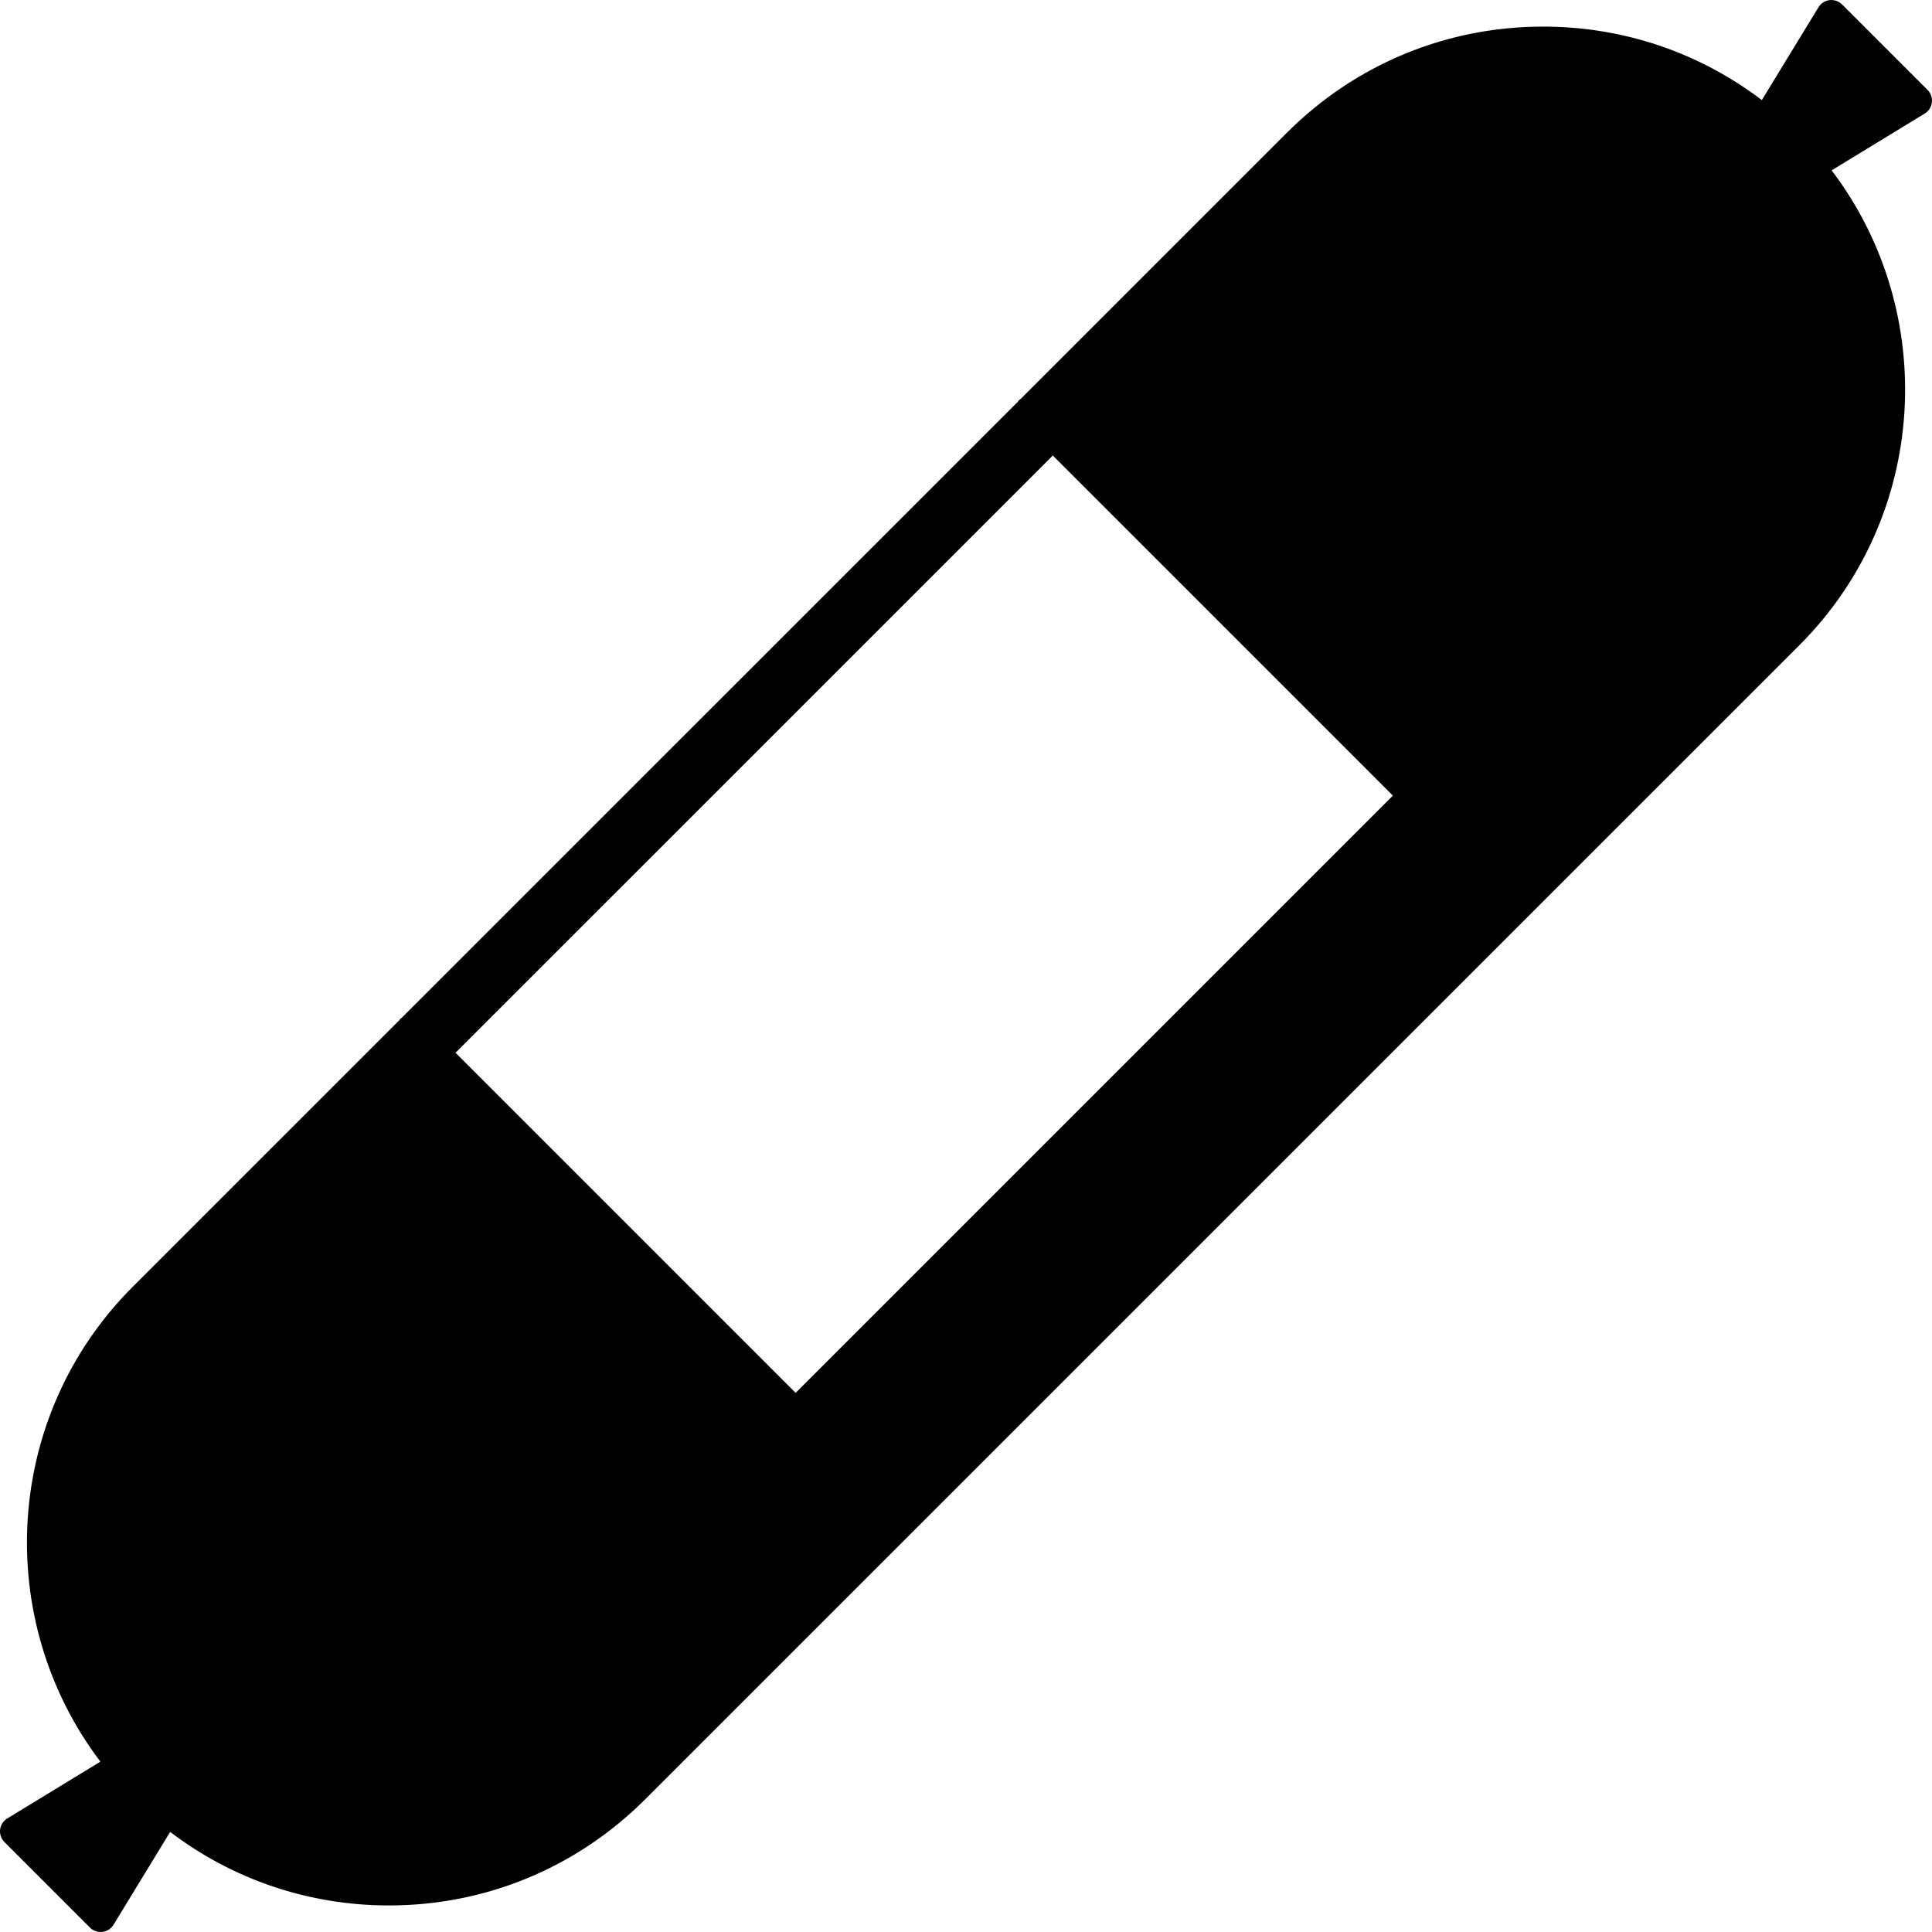 <?xml version="1.0" encoding="iso-8859-1"?>
<!-- Generator: Adobe Illustrator 19.0.0, SVG Export Plug-In . SVG Version: 6.00 Build 0)  -->
<svg version="1.1" id="Layer_1" xmlns="http://www.w3.org/2000/svg" xmlns:xlink="http://www.w3.org/1999/xlink" x="0px" y="0px"
	 viewBox="0 0 511.388 511.388" style="enable-background:new 0 0 511.388 511.388;" xml:space="preserve">
<g>
	<g>
		<path d="M510.216,23.807L487.584,1.175c-0.868-0.868-2.088-1.28-3.304-1.144c-1.216,0.144-2.3,0.84-2.94,1.888l-14.992,24.572
			C449.764,13.883,429.64,7.043,408.452,7.043c-25.624,0-49.708,9.976-67.86,28.132l-70.496,70.492
			c-0.132,0.1-0.288,0.152-0.408,0.268c-0.12,0.116-0.168,0.276-0.268,0.408L106.3,269.447c-0.116,0.088-0.252,0.128-0.36,0.24
			c-0.108,0.112-0.148,0.248-0.24,0.364l-70.448,70.44c-0.044,0.04-0.088,0.08-0.128,0.124
			c-34.248,34.252-37.032,88.12-8.552,125.684l-24.656,15.04c-1.048,0.64-1.744,1.72-1.888,2.94c-0.144,1.22,0.276,2.432,1.144,3.3
			l22.632,22.632c0.752,0.756,1.772,1.172,2.828,1.172c0.16,0,0.316-0.008,0.476-0.024c1.216-0.148,2.3-0.84,2.94-1.888
			l14.992-24.572c16.584,12.612,36.712,19.46,57.908,19.46c25.624,0,49.708-9.98,67.828-28.096L476.28,170.787
			c34.252-34.252,37.036-88.132,8.54-125.696l24.652-15.04c1.048-0.64,1.744-1.724,1.888-2.94
			C511.504,25.891,511.084,24.675,510.216,23.807z M210.596,368.687l-90.024-90.024l158.1-158.088l90.016,90.02L210.596,368.687z"/>
	</g>
</g>
<g>
</g>
<g>
</g>
<g>
</g>
<g>
</g>
<g>
</g>
<g>
</g>
<g>
</g>
<g>
</g>
<g>
</g>
<g>
</g>
<g>
</g>
<g>
</g>
<g>
</g>
<g>
</g>
<g>
</g>
</svg>
